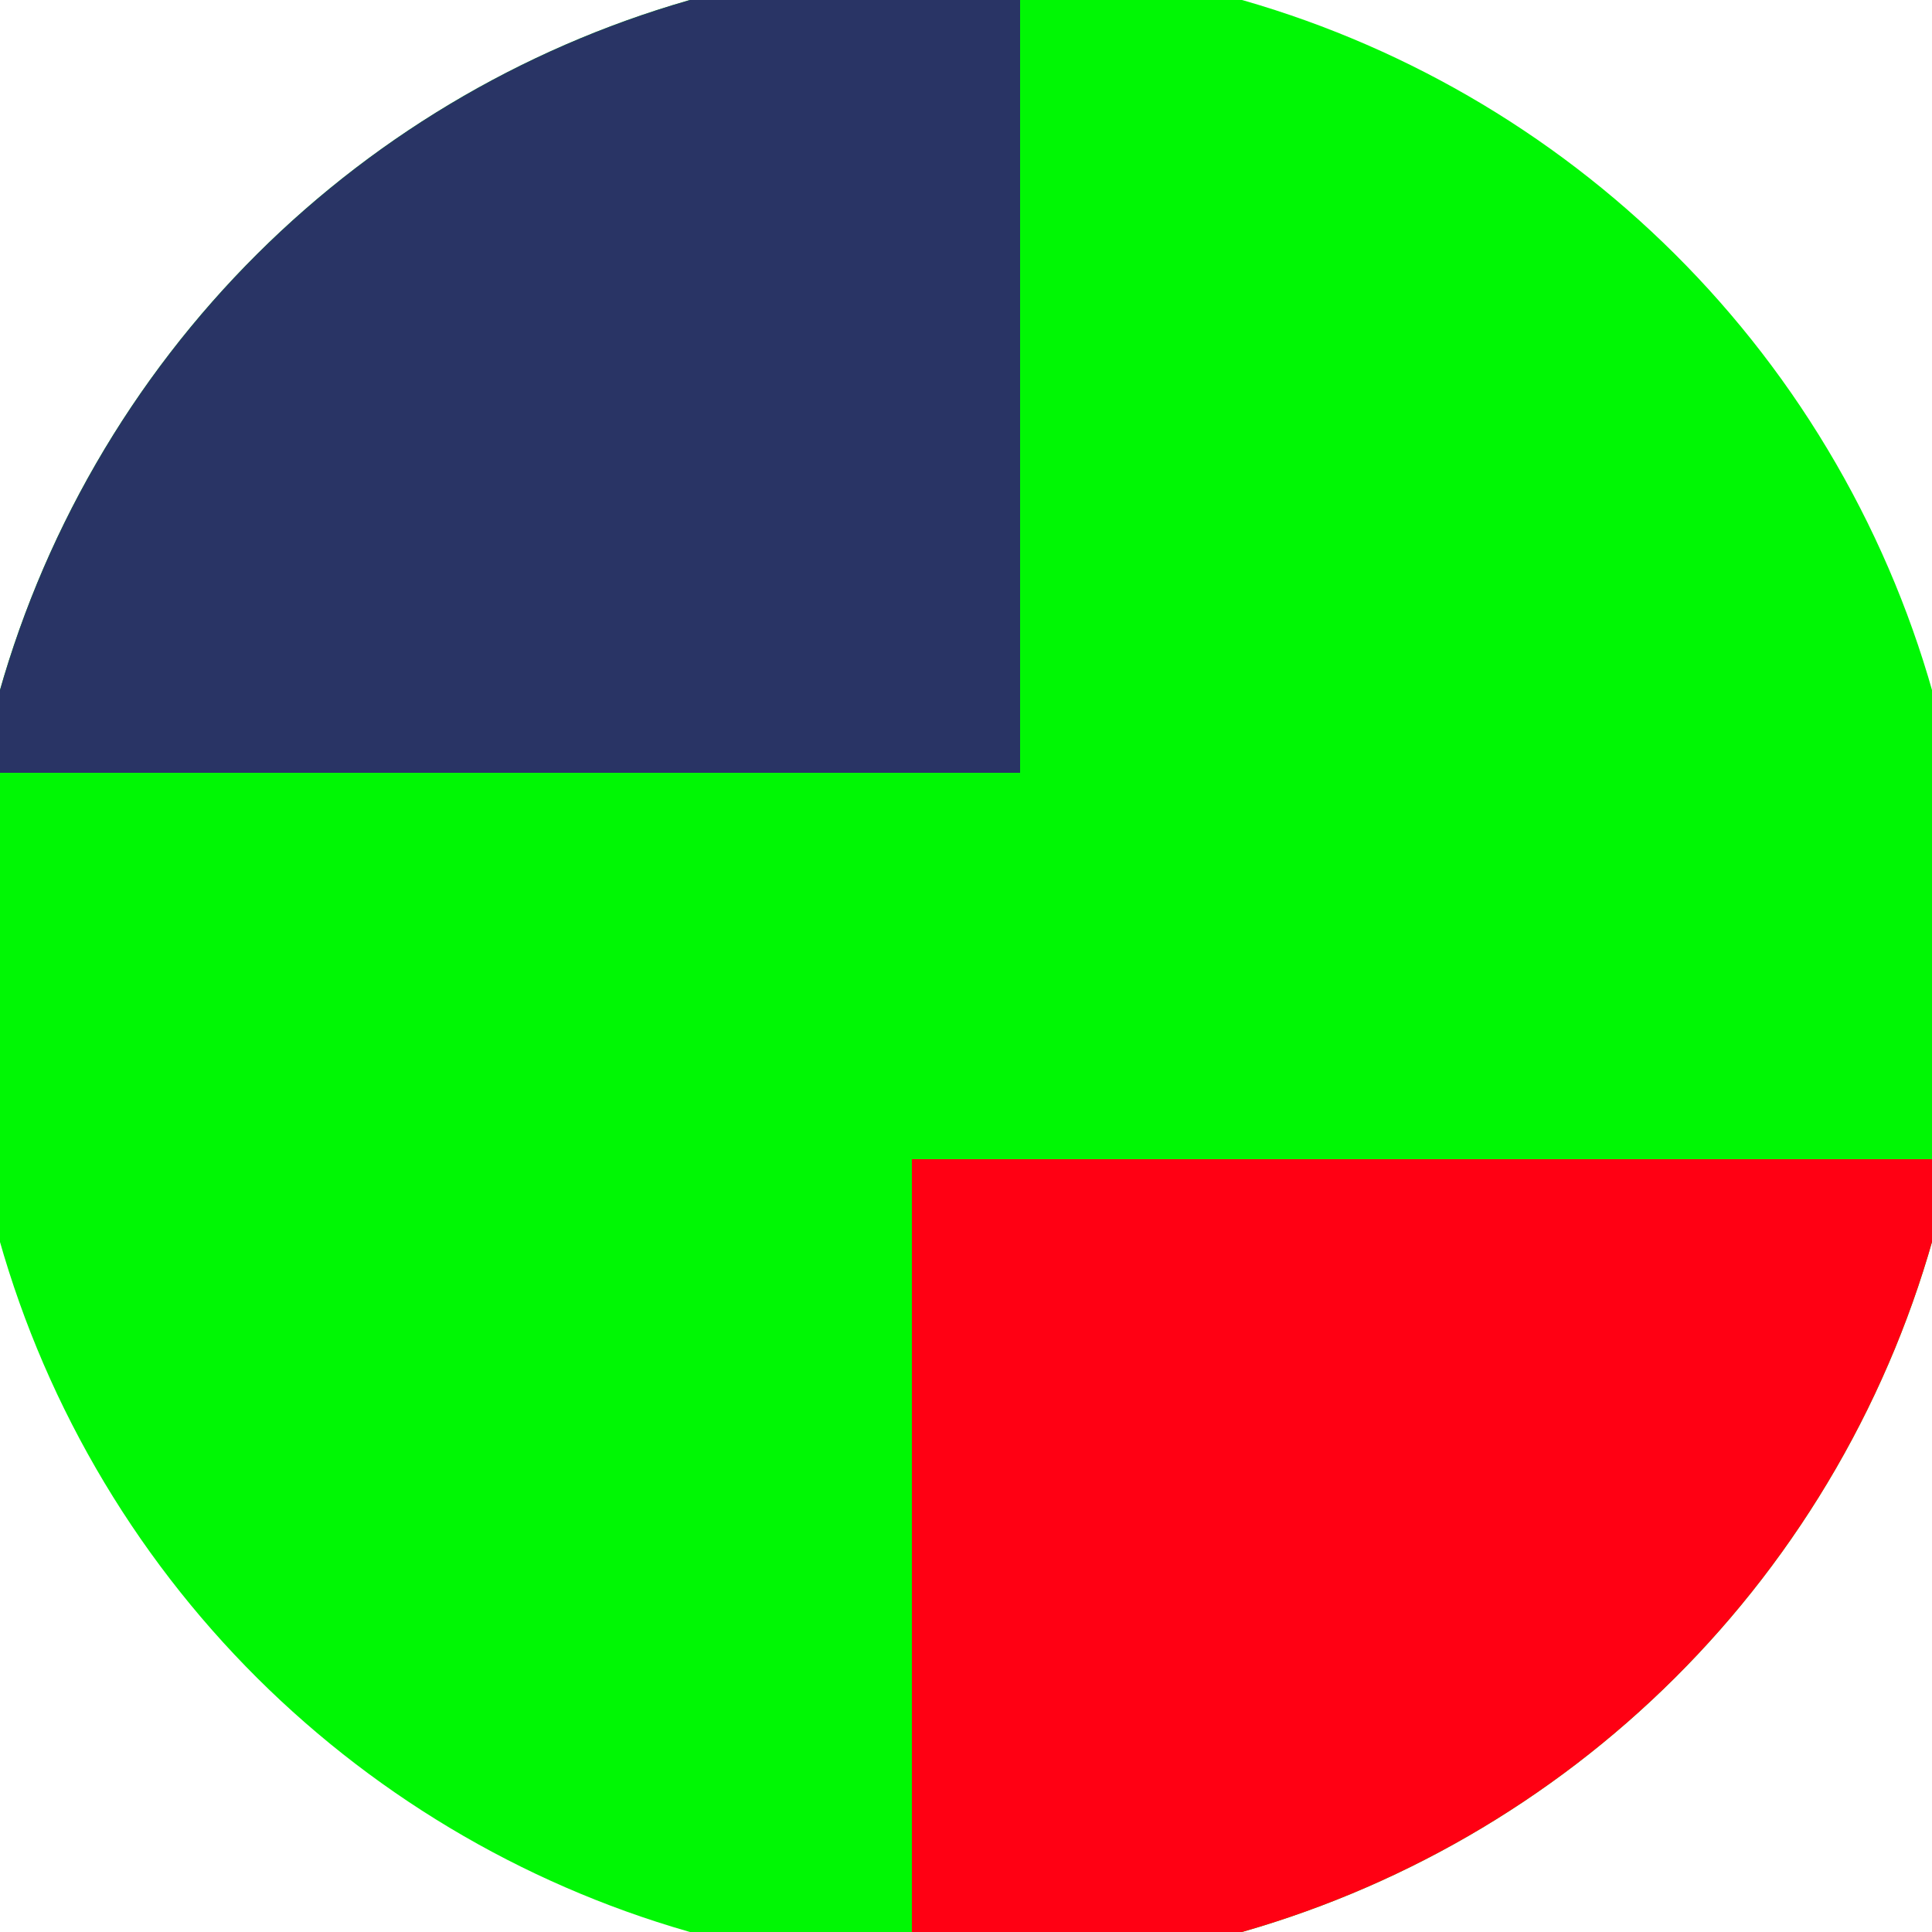 <svg xmlns="http://www.w3.org/2000/svg" width="128" height="128" viewBox="0 0 100 100" shape-rendering="geometricPrecision">
                            <defs>
                                <clipPath id="clip">
                                    <circle cx="50" cy="50" r="52" />
                                    <!--<rect x="0" y="0" width="100" height="100"/>-->
                                </clipPath>
                            </defs>
                            <g transform="rotate(90 50 50)">
                            <rect x="0" y="0" width="100" height="100" fill="#00f704" clip-path="url(#clip)"/><path d="M 0 47.2 H 40 V 100 H 0 Z" fill="#293465" clip-path="url(#clip)"/><path d="M 60 0 V 52.8 H 100 V 0 Z" fill="#ff0013" clip-path="url(#clip)"/></g></svg>